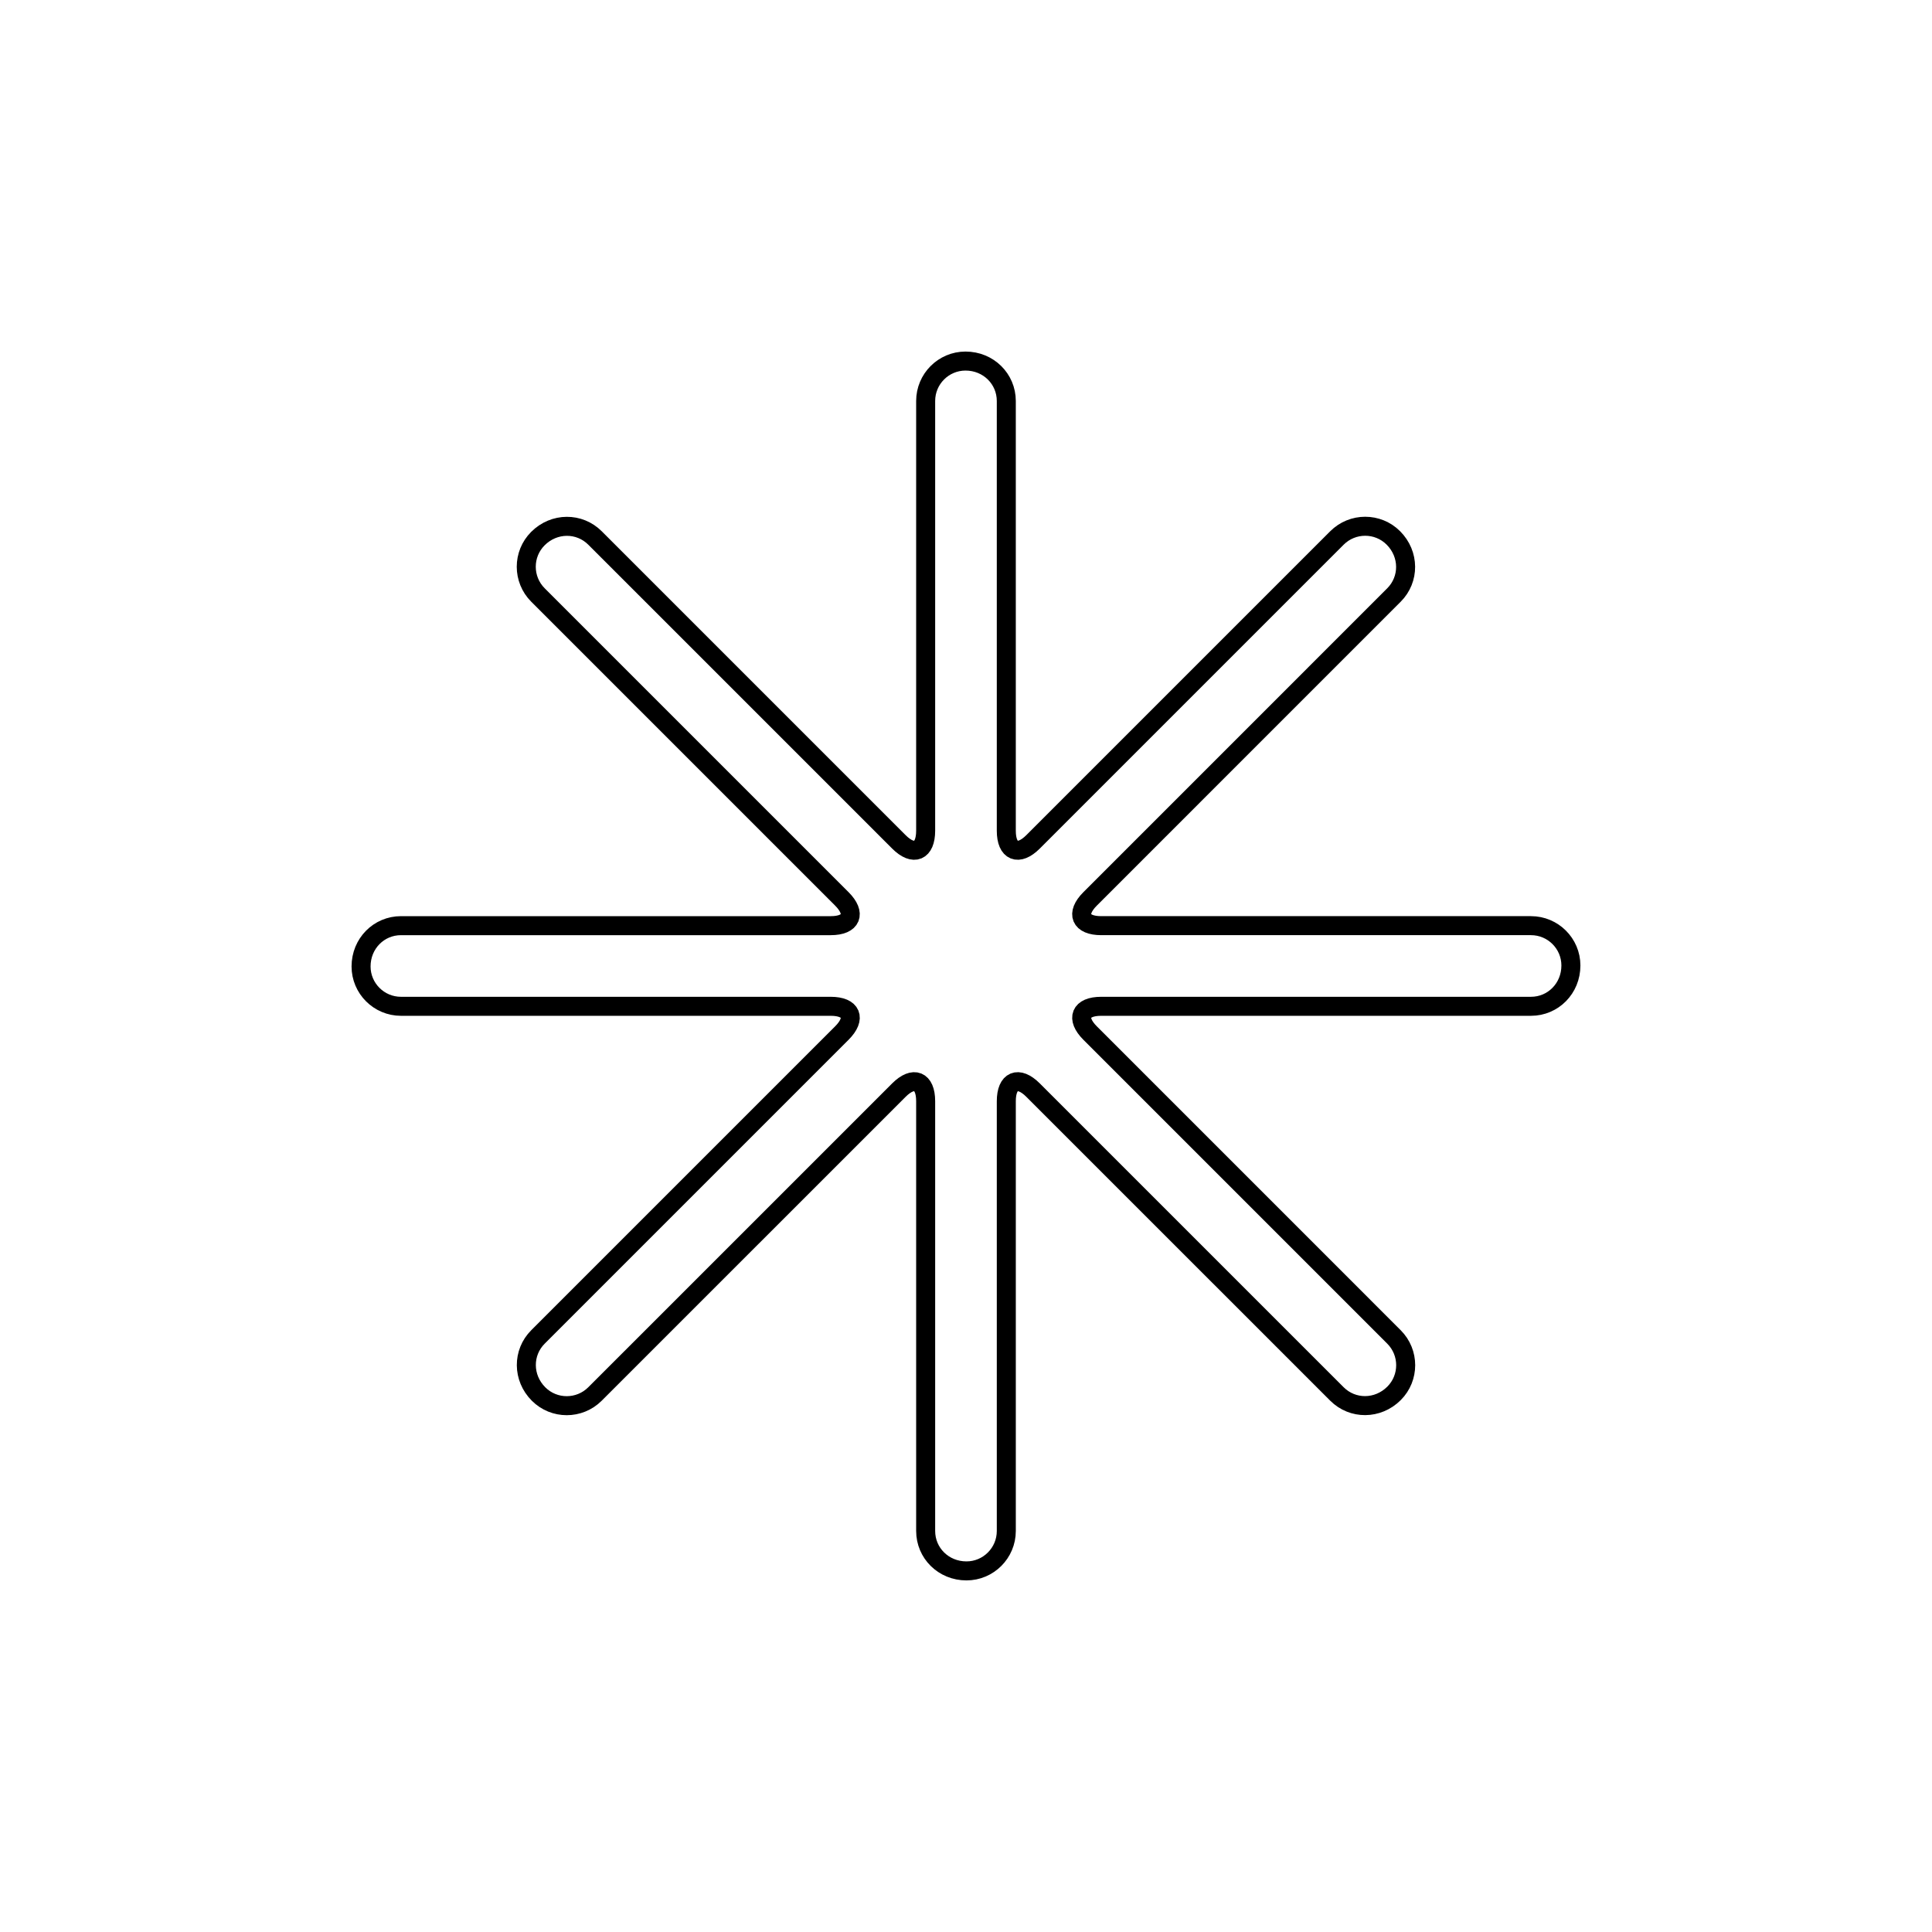 <?xml version="1.0" encoding="UTF-8"?>
<!-- Uploaded to: ICON Repo, www.iconrepo.com, Generator: ICON Repo Mixer Tools -->
<svg width="800px" height="800px" version="1.1" viewBox="144 144 512 512" xmlns="http://www.w3.org/2000/svg">
 <path transform="matrix(5.038 0 0 5.038 148.09 148.09)" d="m52.122 42.887c0 1.1 0.64 1.352 1.408 0.584l15.985-15.985c0.82-0.82 2.151-0.82 2.967-0.002 0.854 0.854 0.854 2.18 0.033 3.002l-15.984 15.985c-0.778 0.778-0.504 1.409 0.583 1.409h22.607c1.16 0 2.1 0.941 2.1 2.096 0 1.207-0.937 2.146-2.1 2.146h-22.607c-1.1 0-1.352 0.64-0.583 1.408l15.984 15.985c0.82 0.82 0.82 2.151 0.003 2.967-0.854 0.854-2.181 0.854-3.003 0.033l-15.985-15.984c-0.778-0.778-1.408-0.504-1.408 0.583v22.607c0 1.16-0.942 2.1-2.096 2.1-1.208 0-2.146-0.937-2.146-2.1v-22.607c0-1.1-0.64-1.352-1.409-0.583l-15.985 15.984c-0.82 0.82-2.151 0.82-2.967 0.003-0.854-0.854-0.854-2.181-0.033-3.003l15.985-15.985c0.778-0.778 0.504-1.408-0.584-1.408h-22.606c-1.16 0-2.1-0.942-2.1-2.096 0-1.208 0.938-2.146 2.1-2.146h22.606c1.1 0 1.352-0.64 0.584-1.409l-15.985-15.985c-0.82-0.82-0.82-2.151-0.002-2.967 0.854-0.854 2.18-0.854 3.002-0.033l15.985 15.985c0.778 0.778 1.409 0.504 1.409-0.584v-22.606c0-1.16 0.941-2.1 2.096-2.1 1.207 0 2.146 0.938 2.146 2.1z" fill="none" stroke="#000000"/>
</svg>
